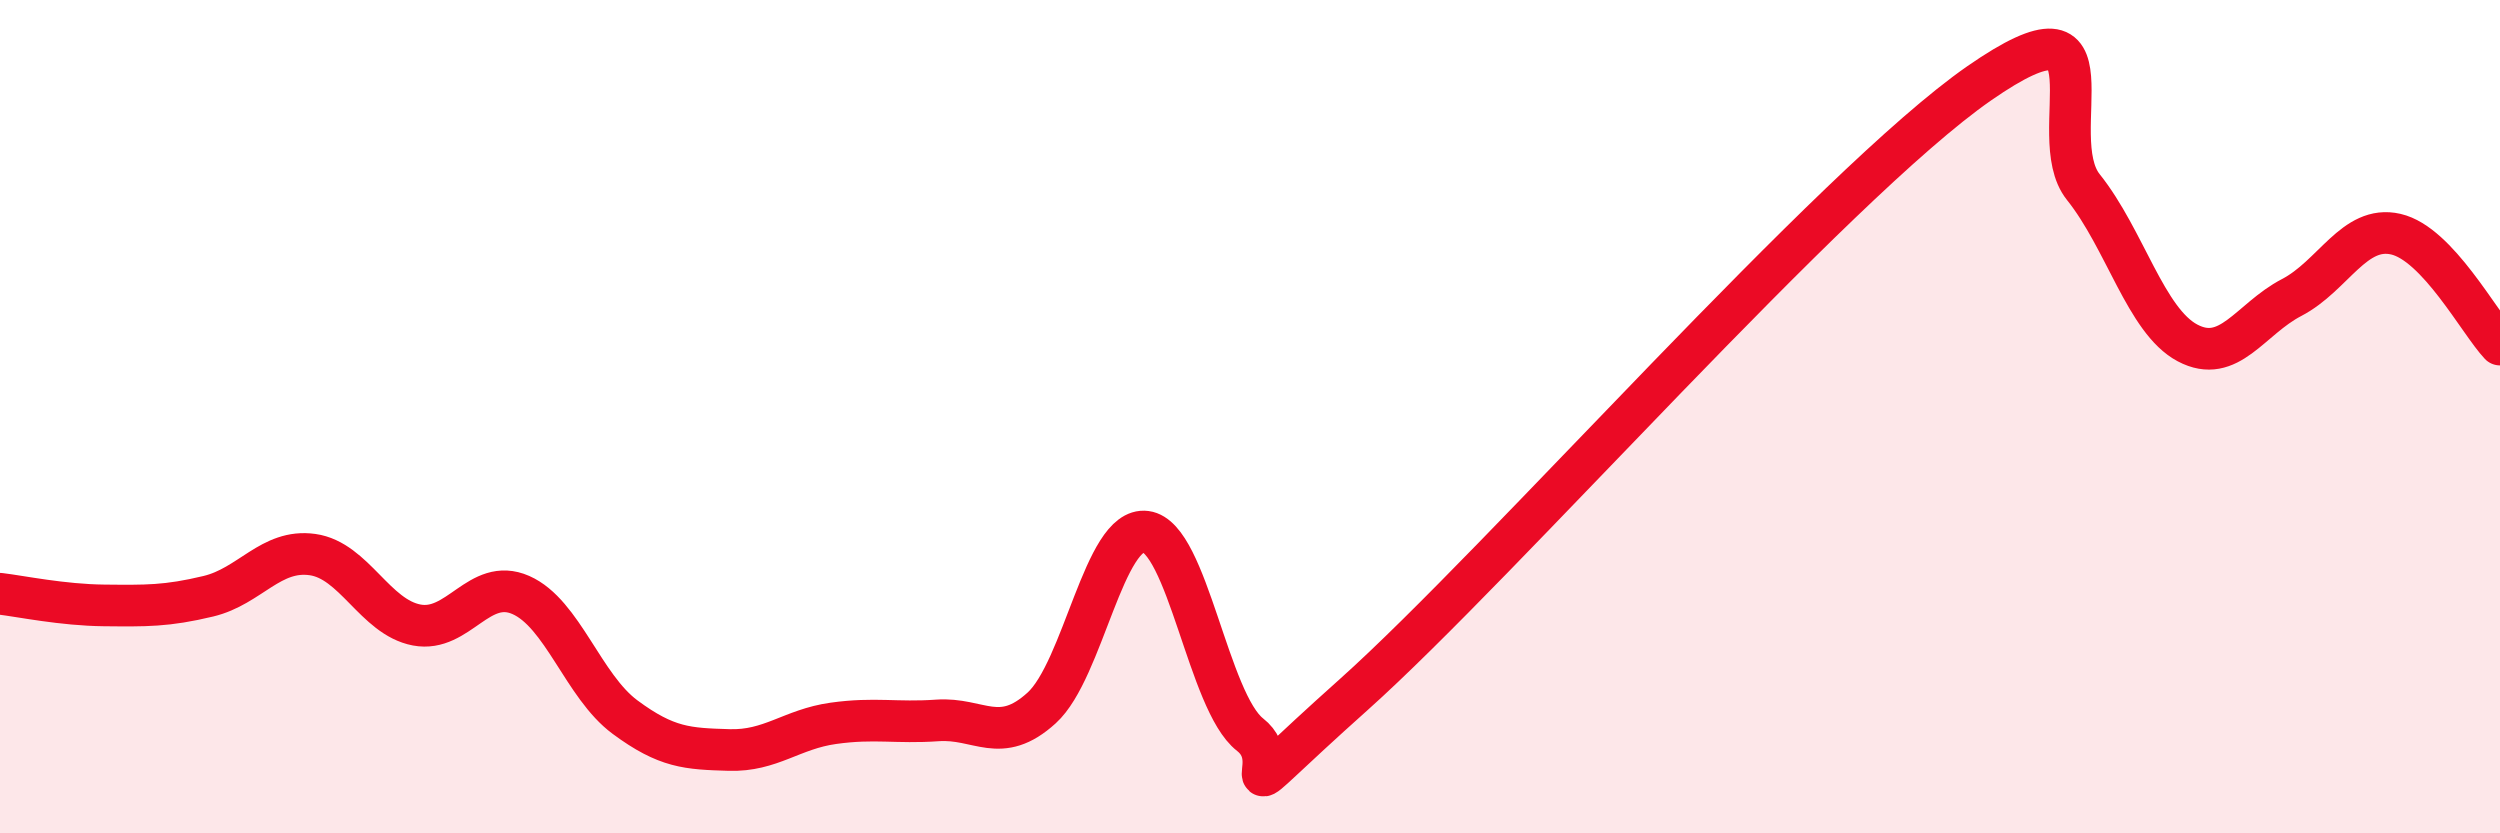 
    <svg width="60" height="20" viewBox="0 0 60 20" xmlns="http://www.w3.org/2000/svg">
      <path
        d="M 0,14.25 C 0.5,14.31 1.5,14.52 2.5,14.53 C 3.5,14.54 4,14.55 5,14.31 C 6,14.07 6.5,13.17 7.5,13.31 C 8.5,13.45 9,14.81 10,15 C 11,15.19 11.5,13.84 12.5,14.28 C 13.5,14.72 14,16.47 15,17.21 C 16,17.95 16.5,17.97 17.5,18 C 18.5,18.03 19,17.5 20,17.36 C 21,17.22 21.5,17.36 22.5,17.29 C 23.5,17.22 24,17.9 25,16.99 C 26,16.08 26.5,12.63 27.5,12.76 C 28.5,12.89 29,16.85 30,17.63 C 31,18.41 29,19.79 32.5,16.66 C 36,13.53 44,4.43 47.5,2 C 51,-0.43 49,3.24 50,4.49 C 51,5.74 51.5,7.7 52.5,8.23 C 53.5,8.76 54,7.66 55,7.14 C 56,6.62 56.5,5.39 57.5,5.62 C 58.5,5.85 59.5,7.74 60,8.27L60 20L0 20Z"
        fill="#EB0A25"
        opacity="0.1"
        stroke-linecap="round"
        stroke-linejoin="round"
      />
      <path
        d="M 0,14.25 C 0.5,14.31 1.5,14.52 2.5,14.53 C 3.5,14.54 4,14.55 5,14.31 C 6,14.07 6.5,13.17 7.5,13.31 C 8.5,13.45 9,14.81 10,15 C 11,15.19 11.5,13.84 12.5,14.28 C 13.5,14.72 14,16.47 15,17.21 C 16,17.95 16.5,17.97 17.5,18 C 18.5,18.03 19,17.5 20,17.36 C 21,17.22 21.5,17.36 22.5,17.29 C 23.5,17.22 24,17.9 25,16.99 C 26,16.08 26.5,12.63 27.5,12.76 C 28.5,12.89 29,16.85 30,17.63 C 31,18.41 29,19.79 32.5,16.66 C 36,13.53 44,4.43 47.5,2 C 51,-0.43 49,3.24 50,4.49 C 51,5.74 51.5,7.7 52.5,8.23 C 53.5,8.76 54,7.66 55,7.14 C 56,6.62 56.5,5.39 57.5,5.62 C 58.5,5.85 59.5,7.74 60,8.27"
        stroke="#EB0A25"
        stroke-width="1"
        fill="none"
        stroke-linecap="round"
        stroke-linejoin="round"
      />
    </svg>
  